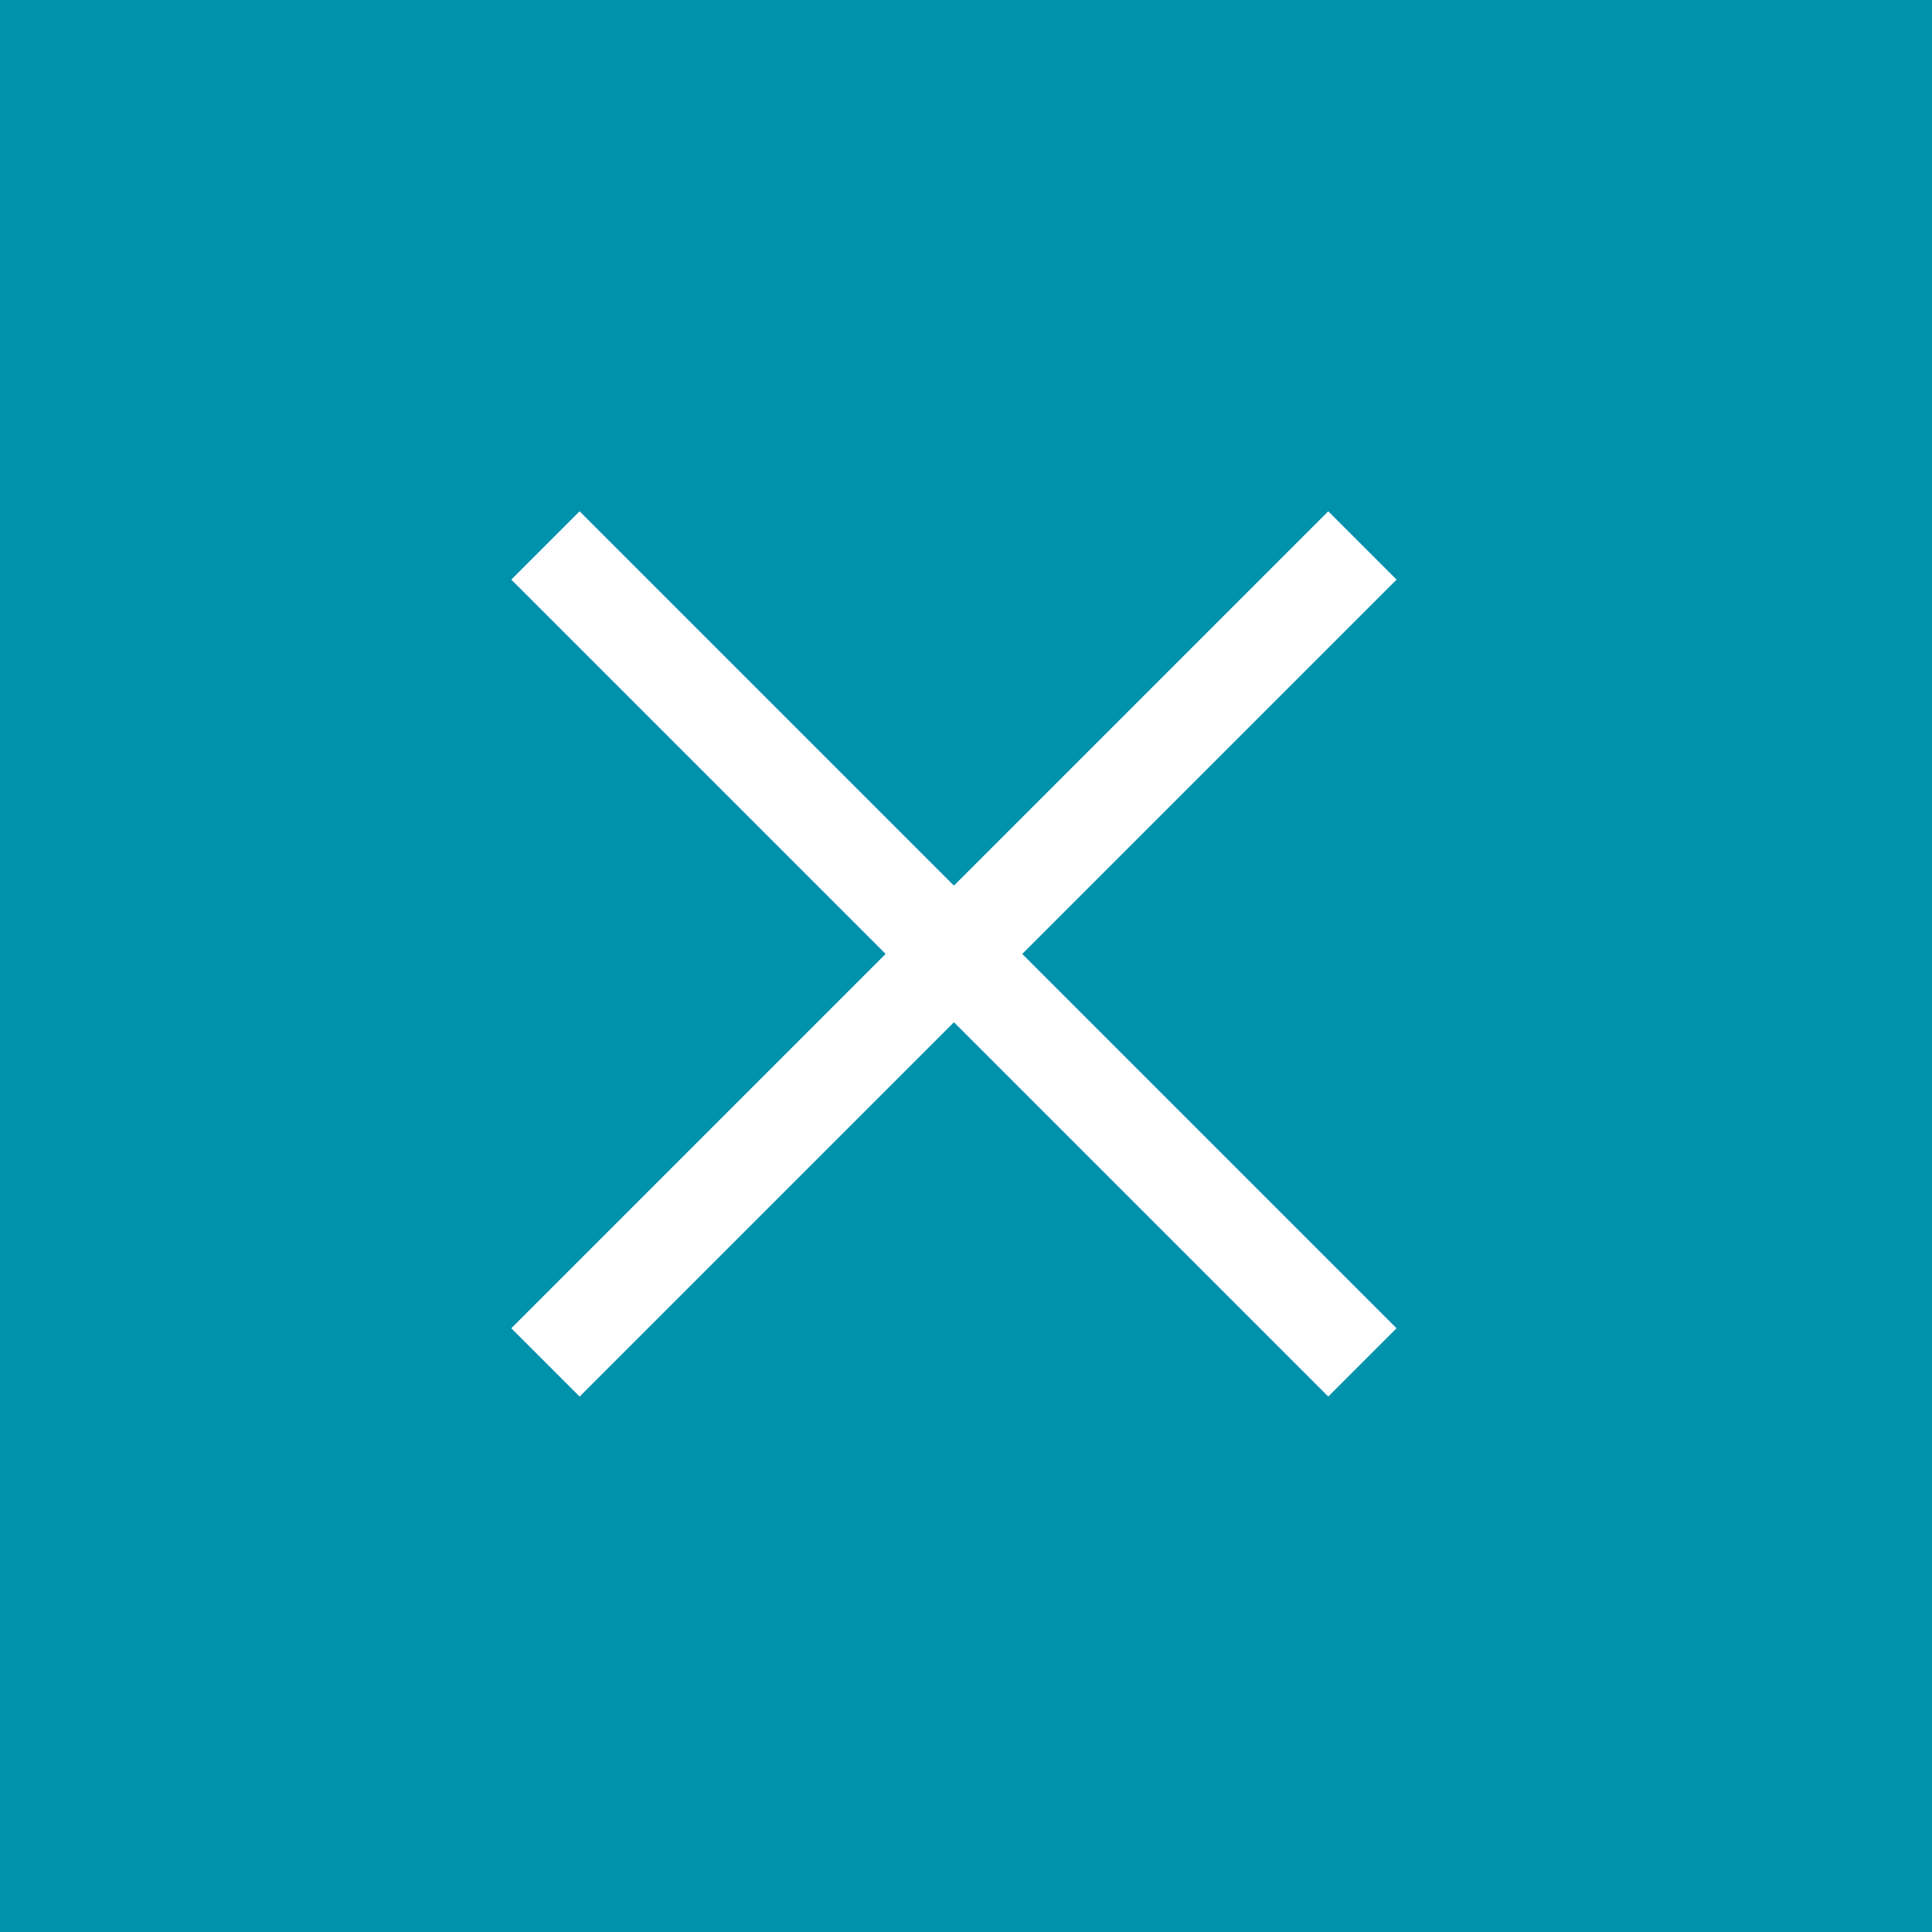 <svg width="60" height="60" viewBox="0 0 60 60" fill="none" xmlns="http://www.w3.org/2000/svg"><path fill="#fff" d="M0 0h60v60H0z"/><path fill="#0091AC" d="M0 0h60v60H0z"/><path d="M41.25 18L18 41.25M18 18l23.25 23.25" stroke="#fff" stroke-width="3" stroke-linecap="square"/></svg>